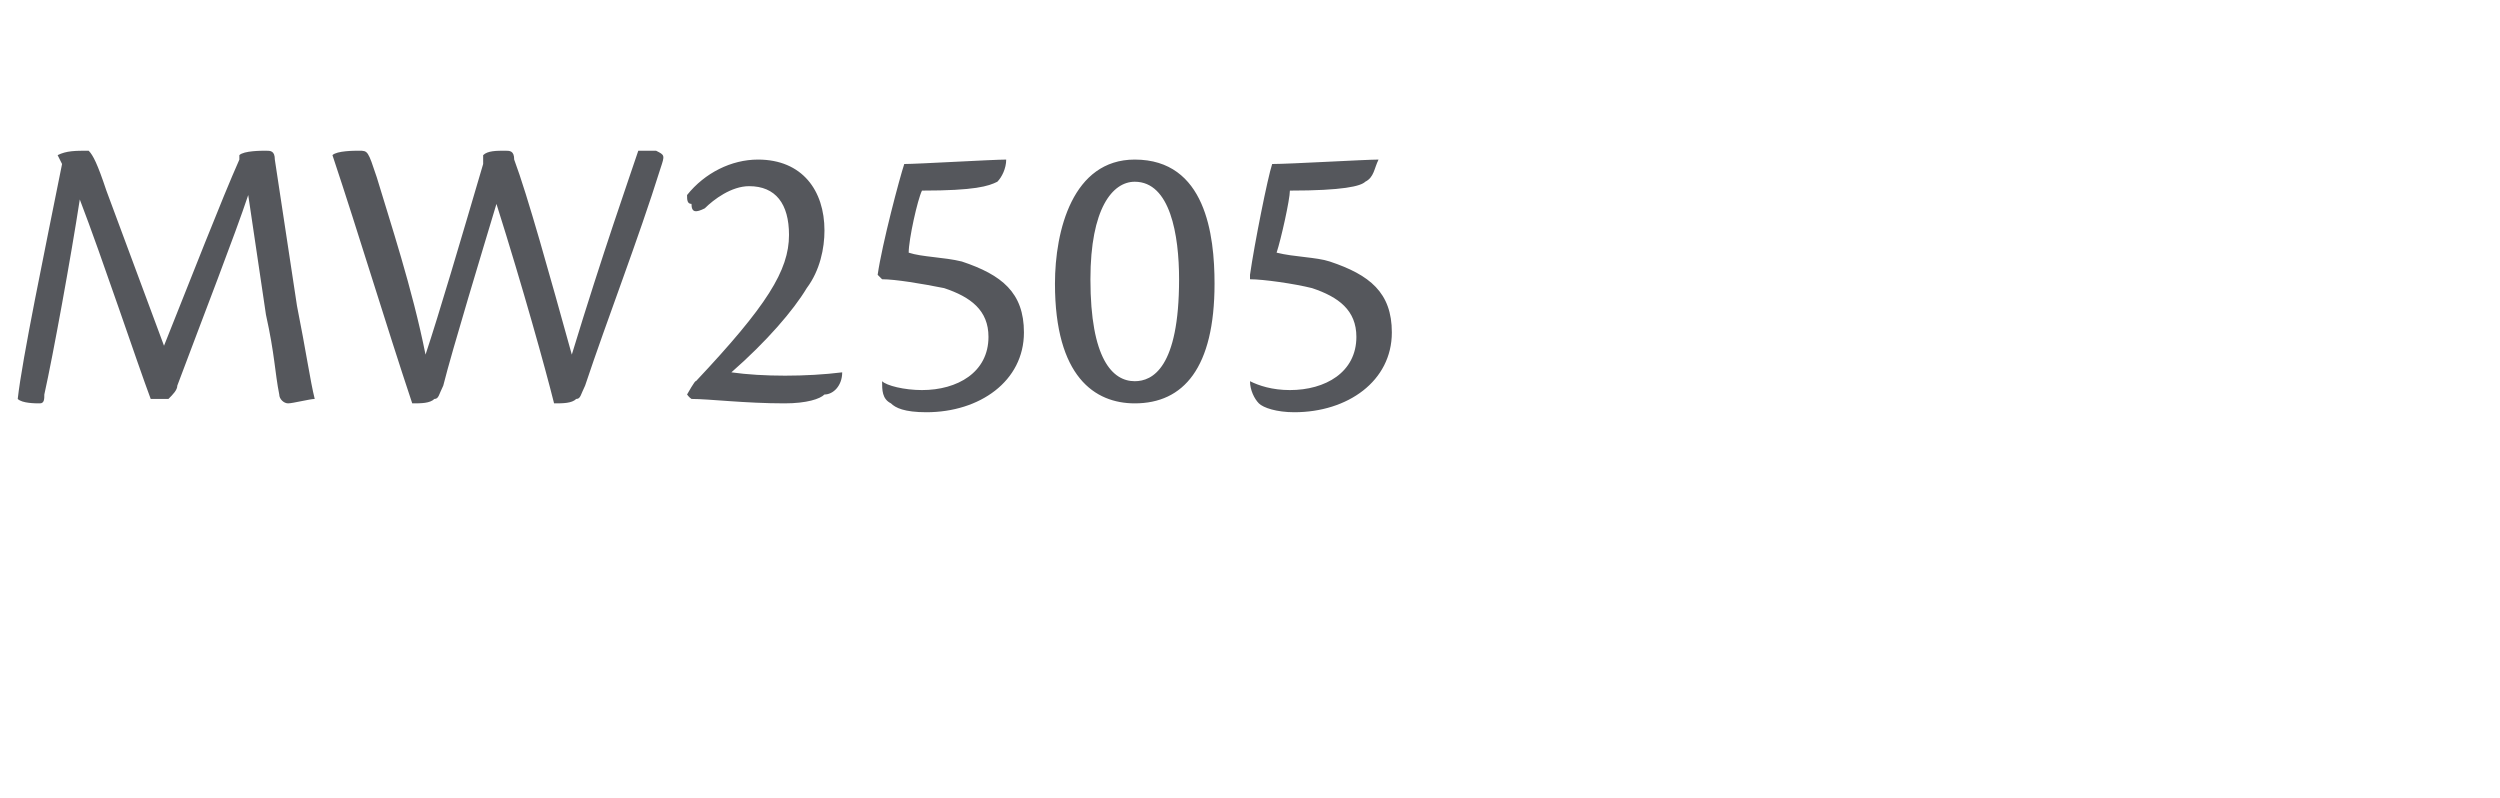 <?xml version="1.0" standalone="no"?>
<!DOCTYPE svg PUBLIC "-//W3C//DTD SVG 1.1//EN" "http://www.w3.org/Graphics/SVG/1.1/DTD/svg11.dtd">
<svg xmlns="http://www.w3.org/2000/svg" version="1.1" width="56.4px" height="18px" viewBox="0 -2 56.4 18" style="top:-2px">
  <desc>MW2505</desc>
  <defs/>
  <g id="Polygon86661">
    <path d="M 5.4 1.5 C 5.5 1.4 5.9 1.4 6 1.4 C 6.1 1.4 6.2 1.4 6.2 1.6 C 6.2 1.6 6.7 4.9 6.7 4.9 C 6.9 5.9 7 6.6 7.1 7 C 7 7 6.6 7.1 6.5 7.1 C 6.4 7.1 6.3 7 6.3 6.9 C 6.2 6.4 6.2 6 6 5.1 C 6 5.1 5.6 2.4 5.6 2.4 C 5.3 3.3 4.6 5.1 4 6.7 C 4 6.8 3.9 6.9 3.8 7 C 3.7 7 3.5 7 3.4 7 C 3.1 6.2 2.3 3.8 1.8 2.5 C 1.6 3.8 1.2 6 1 6.9 C 1 7 1 7.1 0.9 7.1 C 0.8 7.1 0.5 7.1 0.4 7 C 0.5 6.1 1 3.7 1.4 1.7 C 1.4 1.7 1.3 1.5 1.3 1.5 C 1.5 1.4 1.7 1.4 2 1.4 C 2.1 1.5 2.2 1.7 2.4 2.3 C 2.4 2.3 3.7 5.8 3.7 5.8 C 4.3 4.3 5 2.5 5.4 1.6 C 5.4 1.6 5.4 1.5 5.4 1.5 Z M 11.4 1.4 C 11.5 1.4 11.6 1.4 11.6 1.6 C 11.9 2.4 12.4 4.2 12.9 6 C 13.6 3.7 14.2 2 14.4 1.4 C 14.5 1.4 14.7 1.4 14.8 1.4 C 15 1.5 15 1.5 14.9 1.8 C 14.4 3.4 13.7 5.2 13.2 6.7 C 13.1 6.9 13.1 7 13 7 C 12.9 7.1 12.7 7.1 12.5 7.1 C 12.3 6.3 11.8 4.5 11.2 2.6 C 10.9 3.6 10.2 5.9 10 6.7 C 9.9 6.9 9.9 7 9.8 7 C 9.7 7.1 9.5 7.1 9.3 7.1 C 8.7 5.3 8.1 3.3 7.5 1.5 C 7.6 1.4 8 1.4 8.1 1.4 C 8.3 1.4 8.3 1.4 8.5 2 C 8.8 3 9.3 4.5 9.6 6 C 9.9 5.1 10.4 3.4 10.9 1.7 C 10.9 1.7 10.9 1.5 10.9 1.5 C 11 1.4 11.2 1.4 11.4 1.4 C 11.4 1.4 11.4 1.4 11.4 1.4 Z M 15.7 6.6 C 17.3 4.9 17.8 4.1 17.8 3.3 C 17.8 2.6 17.5 2.2 16.9 2.2 C 16.5 2.2 16.1 2.5 15.9 2.7 C 15.7 2.8 15.6 2.8 15.6 2.6 C 15.5 2.6 15.5 2.5 15.5 2.4 C 15.9 1.9 16.5 1.6 17.1 1.6 C 18.1 1.6 18.6 2.3 18.6 3.2 C 18.6 3.6 18.5 4.1 18.2 4.5 C 17.9 5 17.3 5.7 16.5 6.4 C 17.2 6.5 18.2 6.5 19 6.4 C 19 6.7 18.8 6.9 18.6 6.9 C 18.5 7 18.2 7.1 17.7 7.1 C 16.8 7.1 16 7 15.6 7 C 15.55 6.97 15.5 6.9 15.5 6.9 C 15.5 6.9 15.69 6.56 15.7 6.6 Z M 19.8 4.2 C 19.9 3.5 20.3 2 20.4 1.7 C 20.7 1.7 22.4 1.6 22.7 1.6 C 22.7 1.6 22.7 1.6 22.7 1.6 C 22.7 1.8 22.6 2 22.5 2.1 C 22.3 2.2 22 2.3 20.8 2.3 C 20.7 2.5 20.5 3.4 20.5 3.7 C 20.8 3.8 21.3 3.8 21.7 3.9 C 22.6 4.2 23.1 4.6 23.1 5.5 C 23.1 6.6 22.1 7.3 20.9 7.3 C 20.4 7.3 20.2 7.2 20.1 7.1 C 19.9 7 19.9 6.8 19.9 6.6 C 19.9 6.6 19.9 6.6 19.9 6.6 C 20 6.7 20.4 6.8 20.8 6.8 C 21.6 6.8 22.3 6.4 22.3 5.6 C 22.3 5 21.9 4.7 21.3 4.5 C 20.8 4.4 20.2 4.3 19.9 4.3 C 19.9 4.3 19.8 4.2 19.8 4.2 Z M 25.6 1.6 C 27.2 1.6 27.4 3.3 27.4 4.4 C 27.4 6.3 26.7 7.1 25.6 7.1 C 24.7 7.1 23.8 6.5 23.8 4.4 C 23.8 3.2 24.2 1.6 25.6 1.6 C 25.6 1.6 25.6 1.6 25.6 1.6 Z M 25.6 2.1 C 25.1 2.1 24.6 2.7 24.6 4.3 C 24.6 6.1 25.1 6.6 25.6 6.6 C 26 6.6 26.6 6.3 26.6 4.3 C 26.6 3.3 26.4 2.1 25.6 2.1 C 25.6 2.1 25.6 2.1 25.6 2.1 Z M 28.2 4.2 C 28.3 3.5 28.6 2 28.7 1.7 C 29.1 1.7 30.8 1.6 31.1 1.6 C 31.1 1.6 31.1 1.6 31.1 1.6 C 31 1.8 31 2 30.8 2.1 C 30.7 2.2 30.3 2.3 29.1 2.3 C 29.1 2.5 28.9 3.4 28.8 3.7 C 29.2 3.8 29.7 3.8 30 3.9 C 30.9 4.2 31.4 4.6 31.4 5.5 C 31.4 6.6 30.4 7.3 29.2 7.3 C 28.8 7.3 28.5 7.2 28.4 7.1 C 28.3 7 28.2 6.8 28.2 6.6 C 28.2 6.6 28.2 6.6 28.2 6.6 C 28.4 6.7 28.7 6.8 29.1 6.8 C 29.9 6.8 30.6 6.4 30.6 5.6 C 30.6 5 30.2 4.7 29.6 4.5 C 29.2 4.4 28.5 4.3 28.2 4.3 C 28.2 4.3 28.2 4.2 28.2 4.2 Z " stroke="none" fill="#55575c"/>
  </g>
</svg>